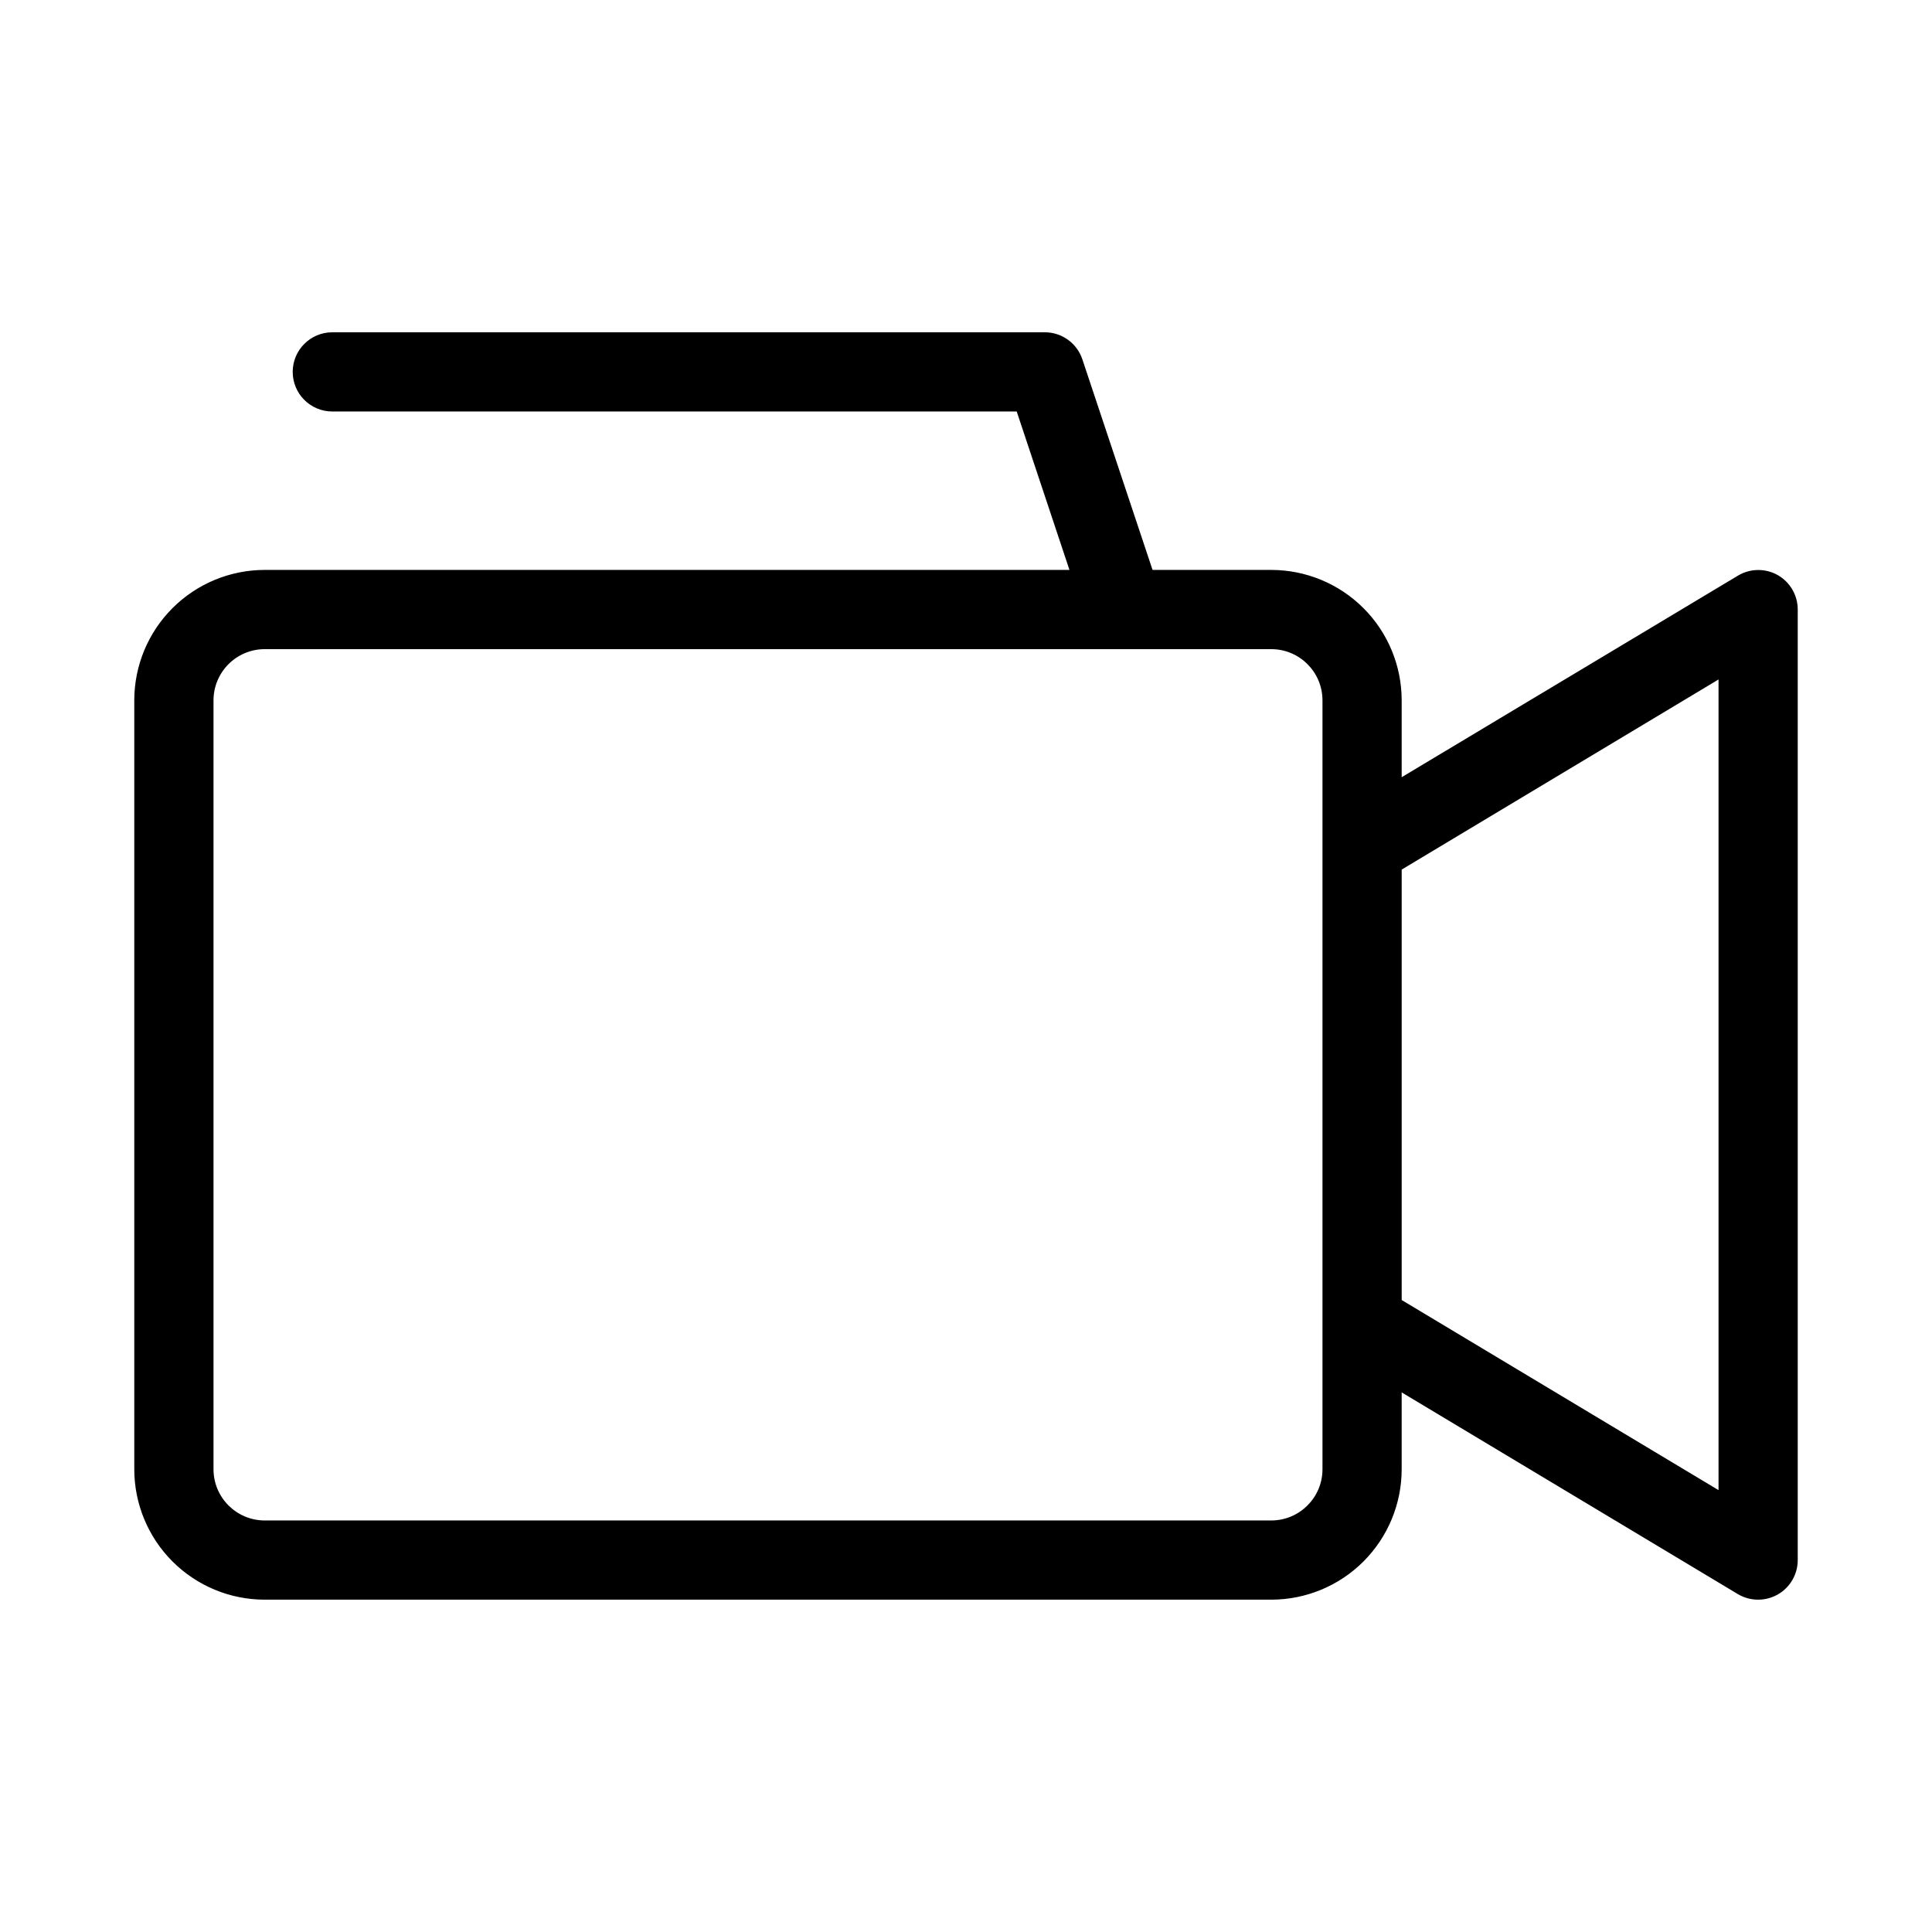 <?xml version="1.0" encoding="UTF-8"?>
<!-- Uploaded to: SVG Repo, www.svgrepo.com, Generator: SVG Repo Mixer Tools -->
<svg fill="#000000" width="800px" height="800px" version="1.1" viewBox="144 144 512 512" xmlns="http://www.w3.org/2000/svg">
 <path d="m615.11 296.4c-3.269-1.836-7.273-1.789-10.496 0.125l-89.156 53.445v-20.402c-0.008-9.156-3.652-17.934-10.125-24.406-6.473-6.473-15.25-10.113-24.406-10.125h-31.488l-18.598-55.797c-1.414-4.25-5.367-7.133-9.844-7.18h-188.93c-5.797 0-10.496 4.699-10.496 10.496s4.699 10.496 10.496 10.496h181.37l13.98 41.984h-213.3c-9.156 0.012-17.93 3.652-24.406 10.125-6.473 6.473-10.113 15.25-10.125 24.406v203.83c0.012 9.156 3.652 17.934 10.125 24.406 6.477 6.473 15.25 10.117 24.406 10.125h266.81c9.156-0.008 17.934-3.652 24.406-10.125s10.117-15.25 10.125-24.406v-20.402l89.07 53.445c1.633 0.977 3.496 1.492 5.394 1.488 1.82 0.004 3.606-0.469 5.188-1.363 3.285-1.867 5.312-5.352 5.309-9.133v-251.9c0.004-3.777-2.023-7.266-5.309-9.133zm-120.64 237c-0.02 7.469-6.07 13.516-13.539 13.539h-266.81c-7.469-0.023-13.516-6.07-13.539-13.539v-203.83c0.023-7.469 6.07-13.516 13.539-13.539h266.81c7.469 0.023 13.52 6.07 13.539 13.539zm104.96 5.5-83.969-50.383v-114.07l83.969-50.383z"/>
</svg>
